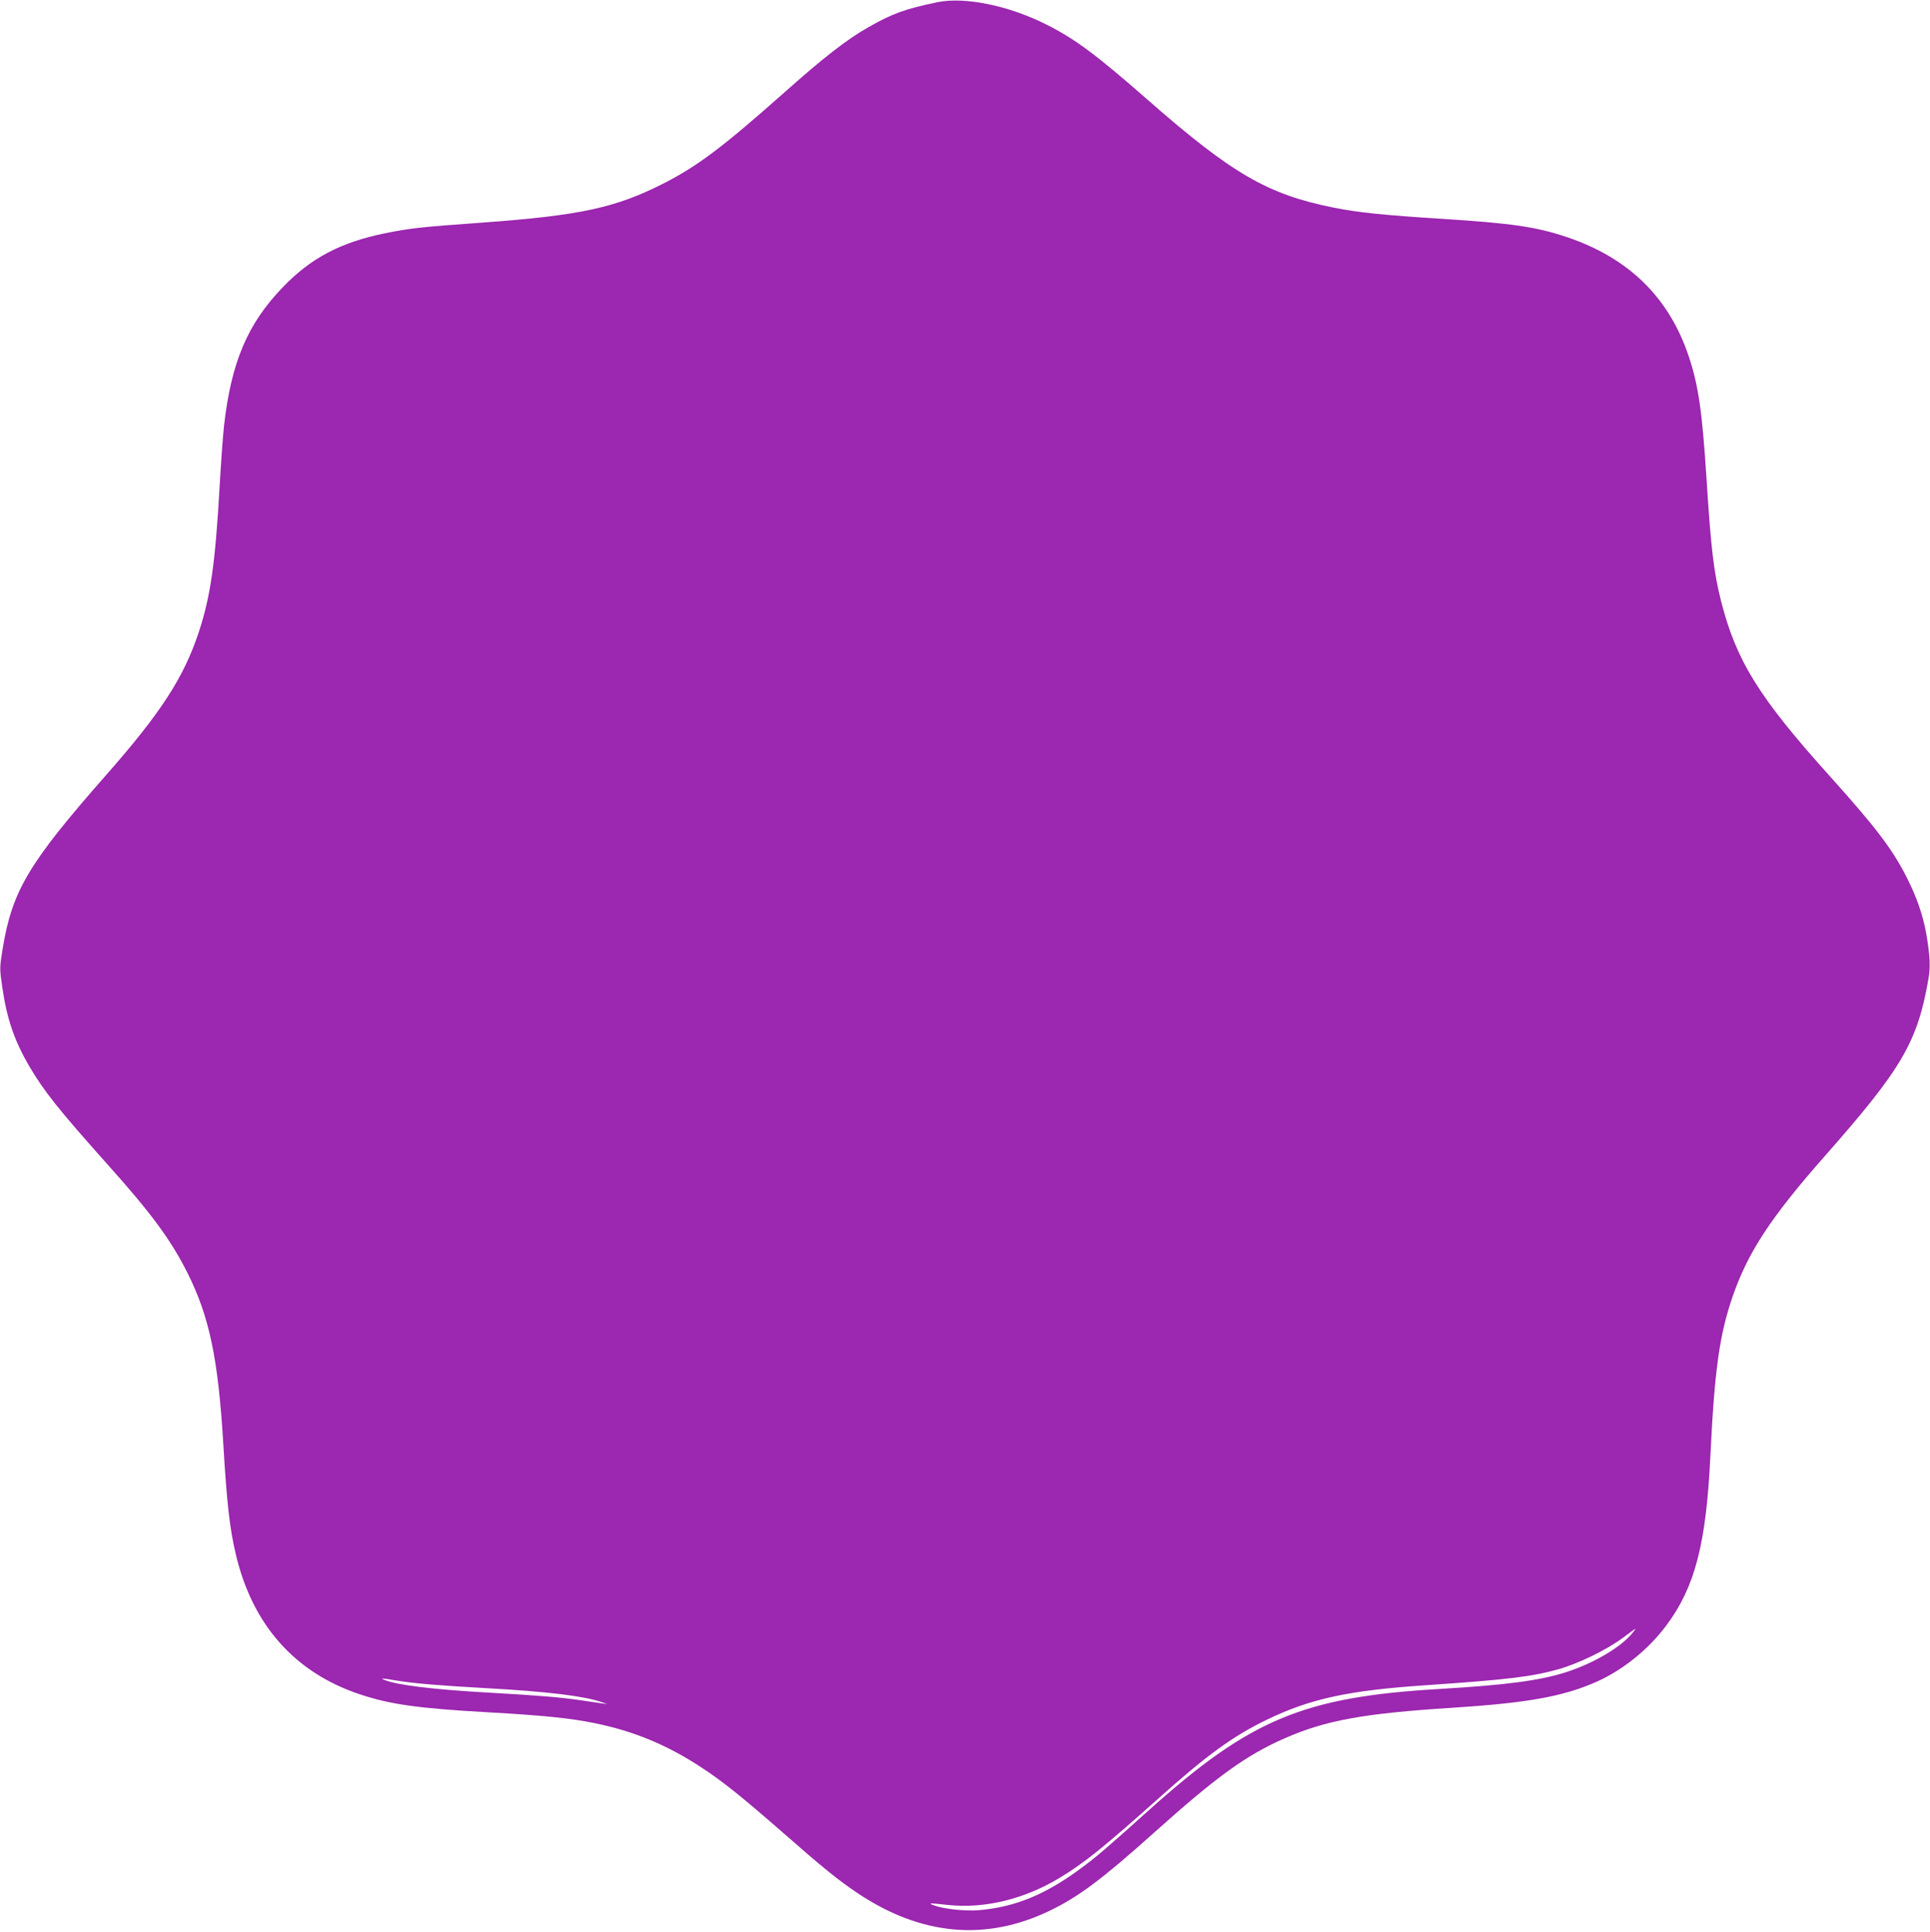 <?xml version="1.0" standalone="no"?>
<!DOCTYPE svg PUBLIC "-//W3C//DTD SVG 20010904//EN"
 "http://www.w3.org/TR/2001/REC-SVG-20010904/DTD/svg10.dtd">
<svg version="1.0" xmlns="http://www.w3.org/2000/svg"
 width="1279pt" height="1280pt" viewBox="0 0 1279 1280"
 preserveAspectRatio="xMidYMid meet">
<g transform="translate(0,1280) scale(0.1,-0.1)"
fill="#9c27b0" stroke="none">
<path d="M6210 12785 c-211 -44 -297 -75 -453 -164 -143 -81 -295 -198 -572
-445 -402 -356 -566 -479 -793 -594 -314 -159 -550 -210 -1198 -257 -405 -29
-476 -37 -640 -70 -296 -60 -494 -164 -681 -359 -233 -242 -340 -495 -388
-913 -8 -70 -21 -256 -30 -413 -28 -497 -60 -722 -136 -953 -100 -304 -250
-537 -621 -958 -509 -579 -617 -761 -680 -1142 -21 -131 -21 -133 -3 -257 30
-209 80 -355 180 -526 98 -166 192 -284 516 -647 294 -328 423 -504 532 -722
145 -290 203 -567 237 -1135 23 -386 42 -556 82 -725 109 -468 390 -786 821
-930 203 -68 391 -94 857 -120 354 -20 535 -38 698 -71 261 -53 481 -144 707
-292 144 -94 271 -196 548 -438 255 -224 363 -312 492 -398 419 -280 848 -319
1270 -116 193 93 349 210 692 517 415 372 612 515 869 627 269 118 522 164
1104 201 500 32 736 74 957 171 176 78 346 214 466 375 190 255 264 540 292
1129 27 561 60 796 146 1047 102 296 254 528 615 937 508 576 611 751 684
1172 14 78 10 152 -14 294 -23 130 -66 253 -137 390 -94 182 -204 325 -505
660 -468 520 -618 762 -719 1159 -48 192 -66 341 -95 796 -30 465 -54 629
-119 825 -131 391 -400 653 -810 790 -200 67 -364 91 -822 120 -383 24 -561
42 -724 75 -436 88 -669 223 -1231 715 -341 299 -482 404 -673 499 -249 125
-539 184 -721 146z m4610 -10802 c-74 -94 -258 -203 -442 -262 -176 -56 -398
-85 -838 -111 -901 -53 -1253 -200 -1924 -801 -277 -249 -351 -312 -443 -380
-242 -181 -444 -264 -688 -285 -87 -7 -230 8 -292 31 -48 17 -38 18 87 4 243
-26 507 37 743 180 161 97 290 201 650 522 325 291 498 417 722 525 287 139
542 194 1045 228 553 38 705 56 886 106 134 38 320 128 429 209 44 33 81 60
83 60 2 1 -6 -11 -18 -26z m-8188 -318 c119 -19 274 -32 593 -50 400 -22 638
-51 755 -90 l45 -15 -40 5 c-22 3 -83 12 -135 20 -131 19 -278 32 -600 50
-377 21 -615 50 -700 84 -35 14 -19 13 82 -4z"/>
</g>
</svg>

